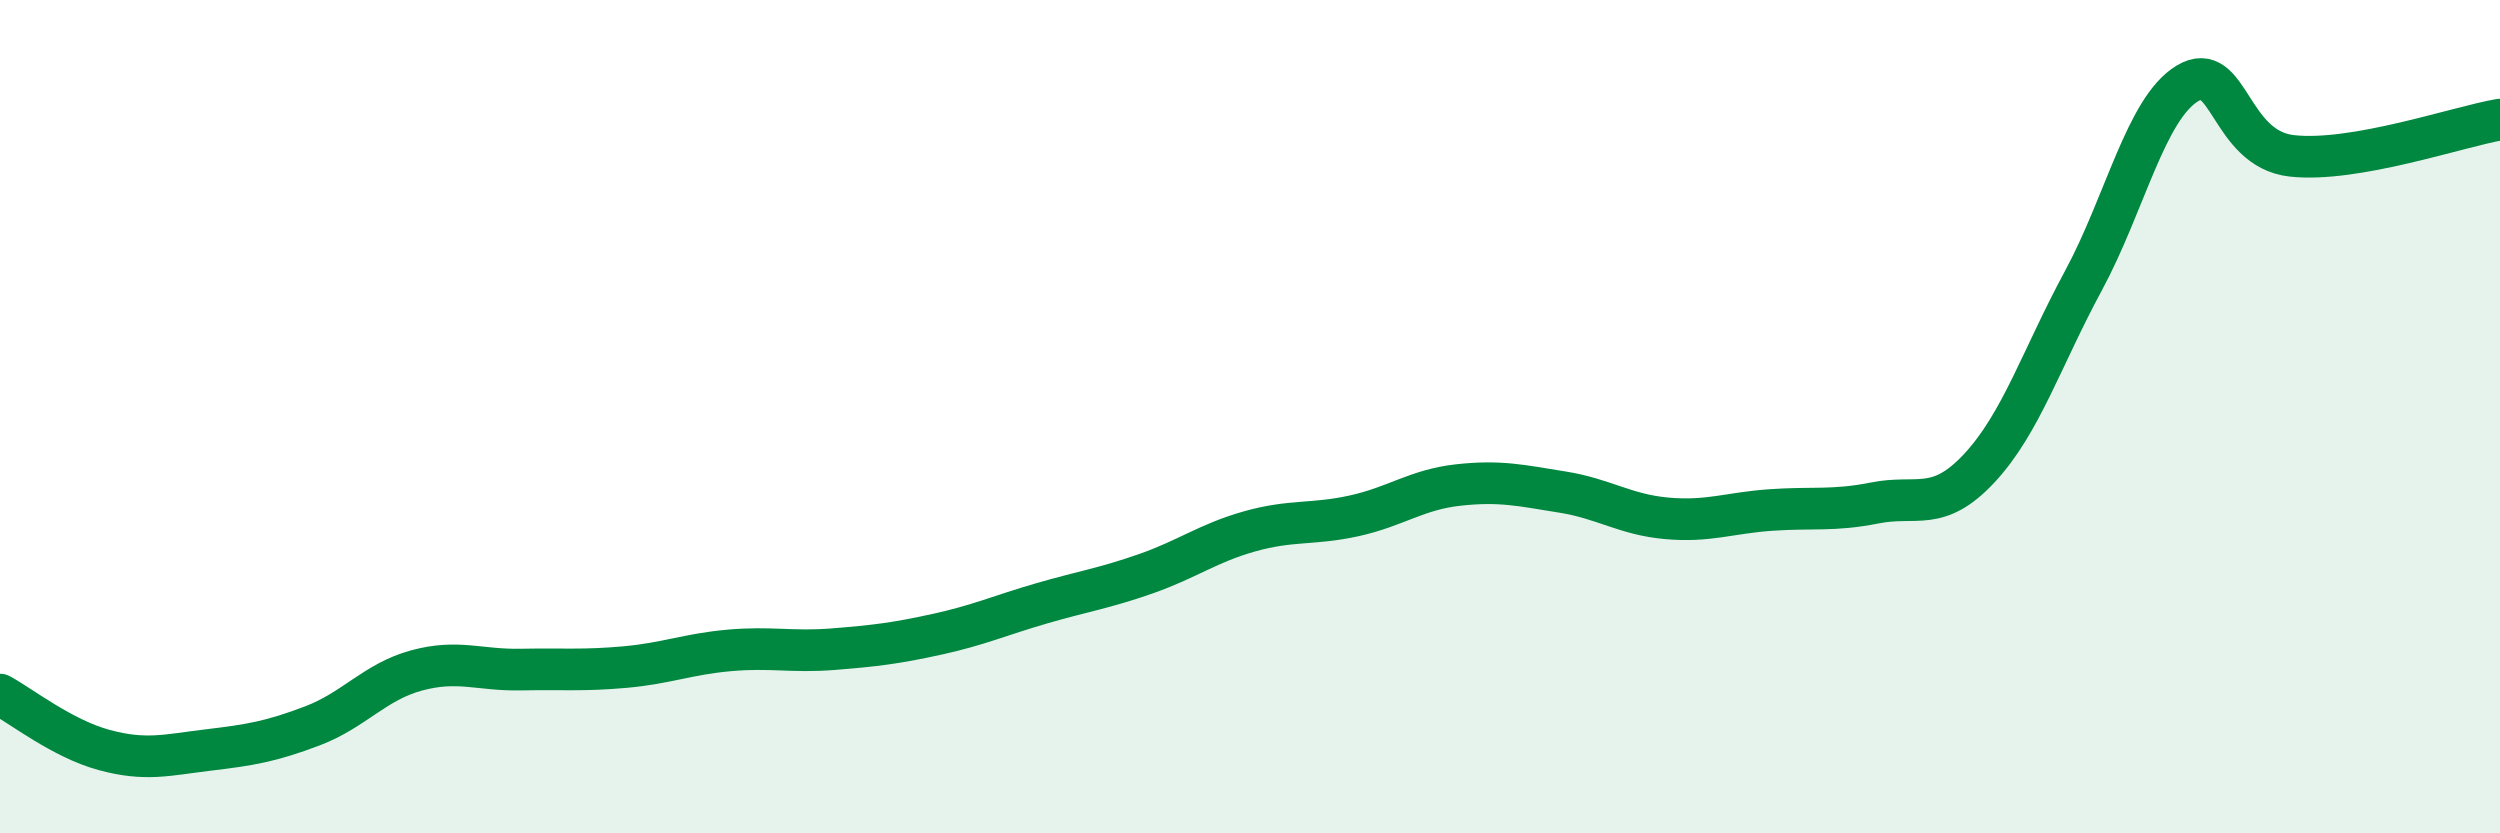 
    <svg width="60" height="20" viewBox="0 0 60 20" xmlns="http://www.w3.org/2000/svg">
      <path
        d="M 0,16.67 C 0.5,16.94 1.5,17.73 2.5,18 C 3.5,18.27 4,18.12 5,18 C 6,17.88 6.5,17.8 7.5,17.42 C 8.5,17.04 9,16.36 10,16.09 C 11,15.82 11.5,16.09 12.5,16.07 C 13.5,16.05 14,16.1 15,16.01 C 16,15.92 16.5,15.7 17.5,15.61 C 18.5,15.52 19,15.66 20,15.58 C 21,15.5 21.5,15.44 22.5,15.22 C 23.5,15 24,14.77 25,14.48 C 26,14.19 26.5,14.12 27.5,13.77 C 28.5,13.42 29,13.03 30,12.75 C 31,12.47 31.5,12.6 32.5,12.38 C 33.5,12.16 34,11.75 35,11.64 C 36,11.53 36.5,11.65 37.5,11.81 C 38.5,11.97 39,12.35 40,12.44 C 41,12.53 41.5,12.31 42.5,12.24 C 43.5,12.17 44,12.27 45,12.07 C 46,11.87 46.5,12.31 47.5,11.24 C 48.5,10.17 49,8.59 50,6.74 C 51,4.89 51.5,2.6 52.5,2 C 53.5,1.4 53.5,3.57 55,3.74 C 56.5,3.91 59,3.04 60,2.87L60 20L0 20Z"
        fill="#008740"
        opacity="0.1"
        stroke-linecap="round"
        stroke-linejoin="round"
      />
      <path
        d="M 0,16.67 C 0.5,16.94 1.5,17.73 2.5,18 C 3.5,18.27 4,18.12 5,18 C 6,17.88 6.5,17.8 7.5,17.42 C 8.5,17.04 9,16.36 10,16.09 C 11,15.82 11.5,16.09 12.5,16.07 C 13.5,16.05 14,16.1 15,16.01 C 16,15.92 16.5,15.7 17.5,15.61 C 18.5,15.52 19,15.66 20,15.58 C 21,15.5 21.5,15.44 22.5,15.22 C 23.5,15 24,14.77 25,14.48 C 26,14.19 26.5,14.12 27.5,13.77 C 28.5,13.42 29,13.03 30,12.75 C 31,12.47 31.5,12.6 32.5,12.38 C 33.5,12.16 34,11.75 35,11.64 C 36,11.53 36.5,11.65 37.5,11.81 C 38.5,11.97 39,12.35 40,12.44 C 41,12.53 41.5,12.31 42.5,12.24 C 43.5,12.17 44,12.27 45,12.07 C 46,11.87 46.5,12.31 47.5,11.24 C 48.5,10.17 49,8.59 50,6.74 C 51,4.89 51.5,2.6 52.5,2 C 53.5,1.4 53.5,3.57 55,3.74 C 56.5,3.91 59,3.04 60,2.87"
        stroke="#008740"
        stroke-width="1"
        fill="none"
        stroke-linecap="round"
        stroke-linejoin="round"
      />
    </svg>
  